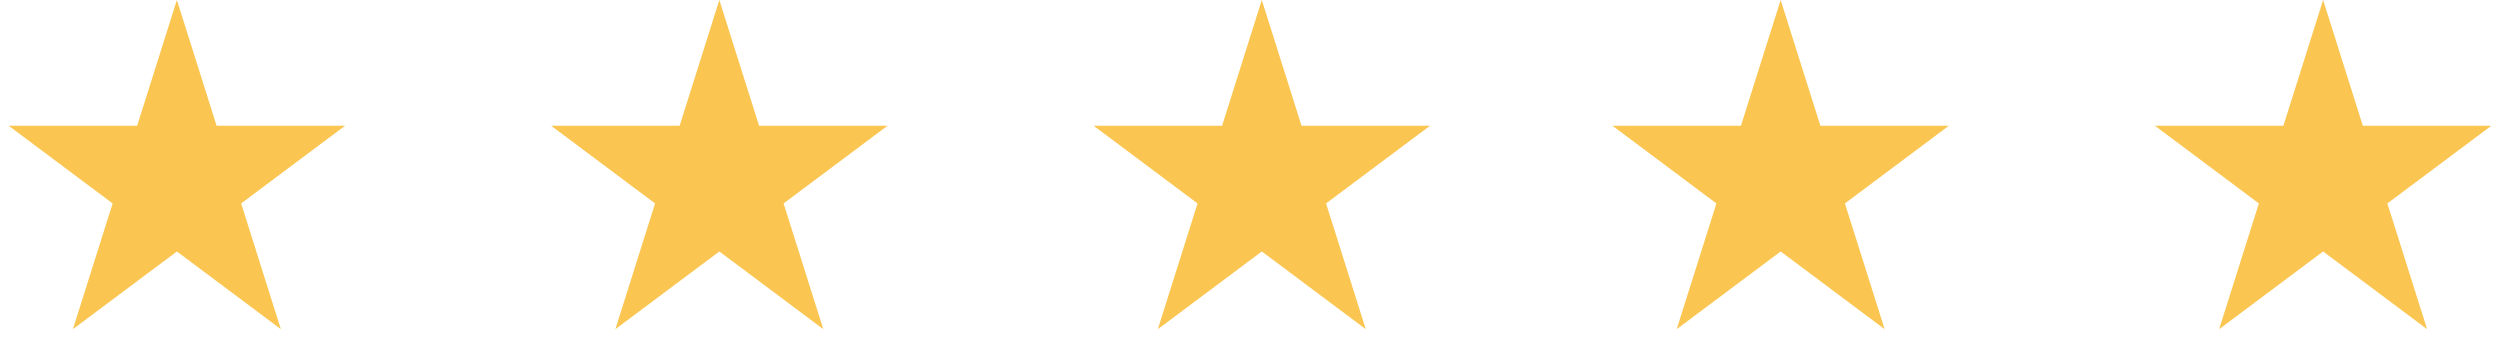 <svg width="158" height="23" viewBox="0 0 158 23" fill="none" xmlns="http://www.w3.org/2000/svg">
<path d="M11.179 0L13.689 7.946H21.811L15.24 12.857L17.75 20.804L11.179 15.893L4.608 20.804L7.118 12.857L0.547 7.946H8.669L11.179 0Z" fill="#FAC651"/>
<path d="M45.462 0L47.972 7.946H56.094L49.523 12.857L52.033 20.804L45.462 15.893L38.892 20.804L41.401 12.857L34.83 7.946H42.953L45.462 0Z" fill="#FAC651"/>
<path d="M79.746 0L82.256 7.946H90.378L83.807 12.857L86.317 20.804L79.746 15.893L73.175 20.804L75.685 12.857L69.114 7.946H77.236L79.746 0Z" fill="#FAC651"/>
<path d="M112.538 0L115.048 7.946H123.17L116.599 12.857L119.109 20.804L112.538 15.893L105.967 20.804L108.477 12.857L101.906 7.946H110.028L112.538 0Z" fill="#FAC651"/>
<path d="M146.821 0L149.331 7.946H157.453L150.882 12.857L153.392 20.804L146.821 15.893L140.25 20.804L142.76 12.857L136.189 7.946H144.311L146.821 0Z" fill="#FAC651"/>
</svg>

